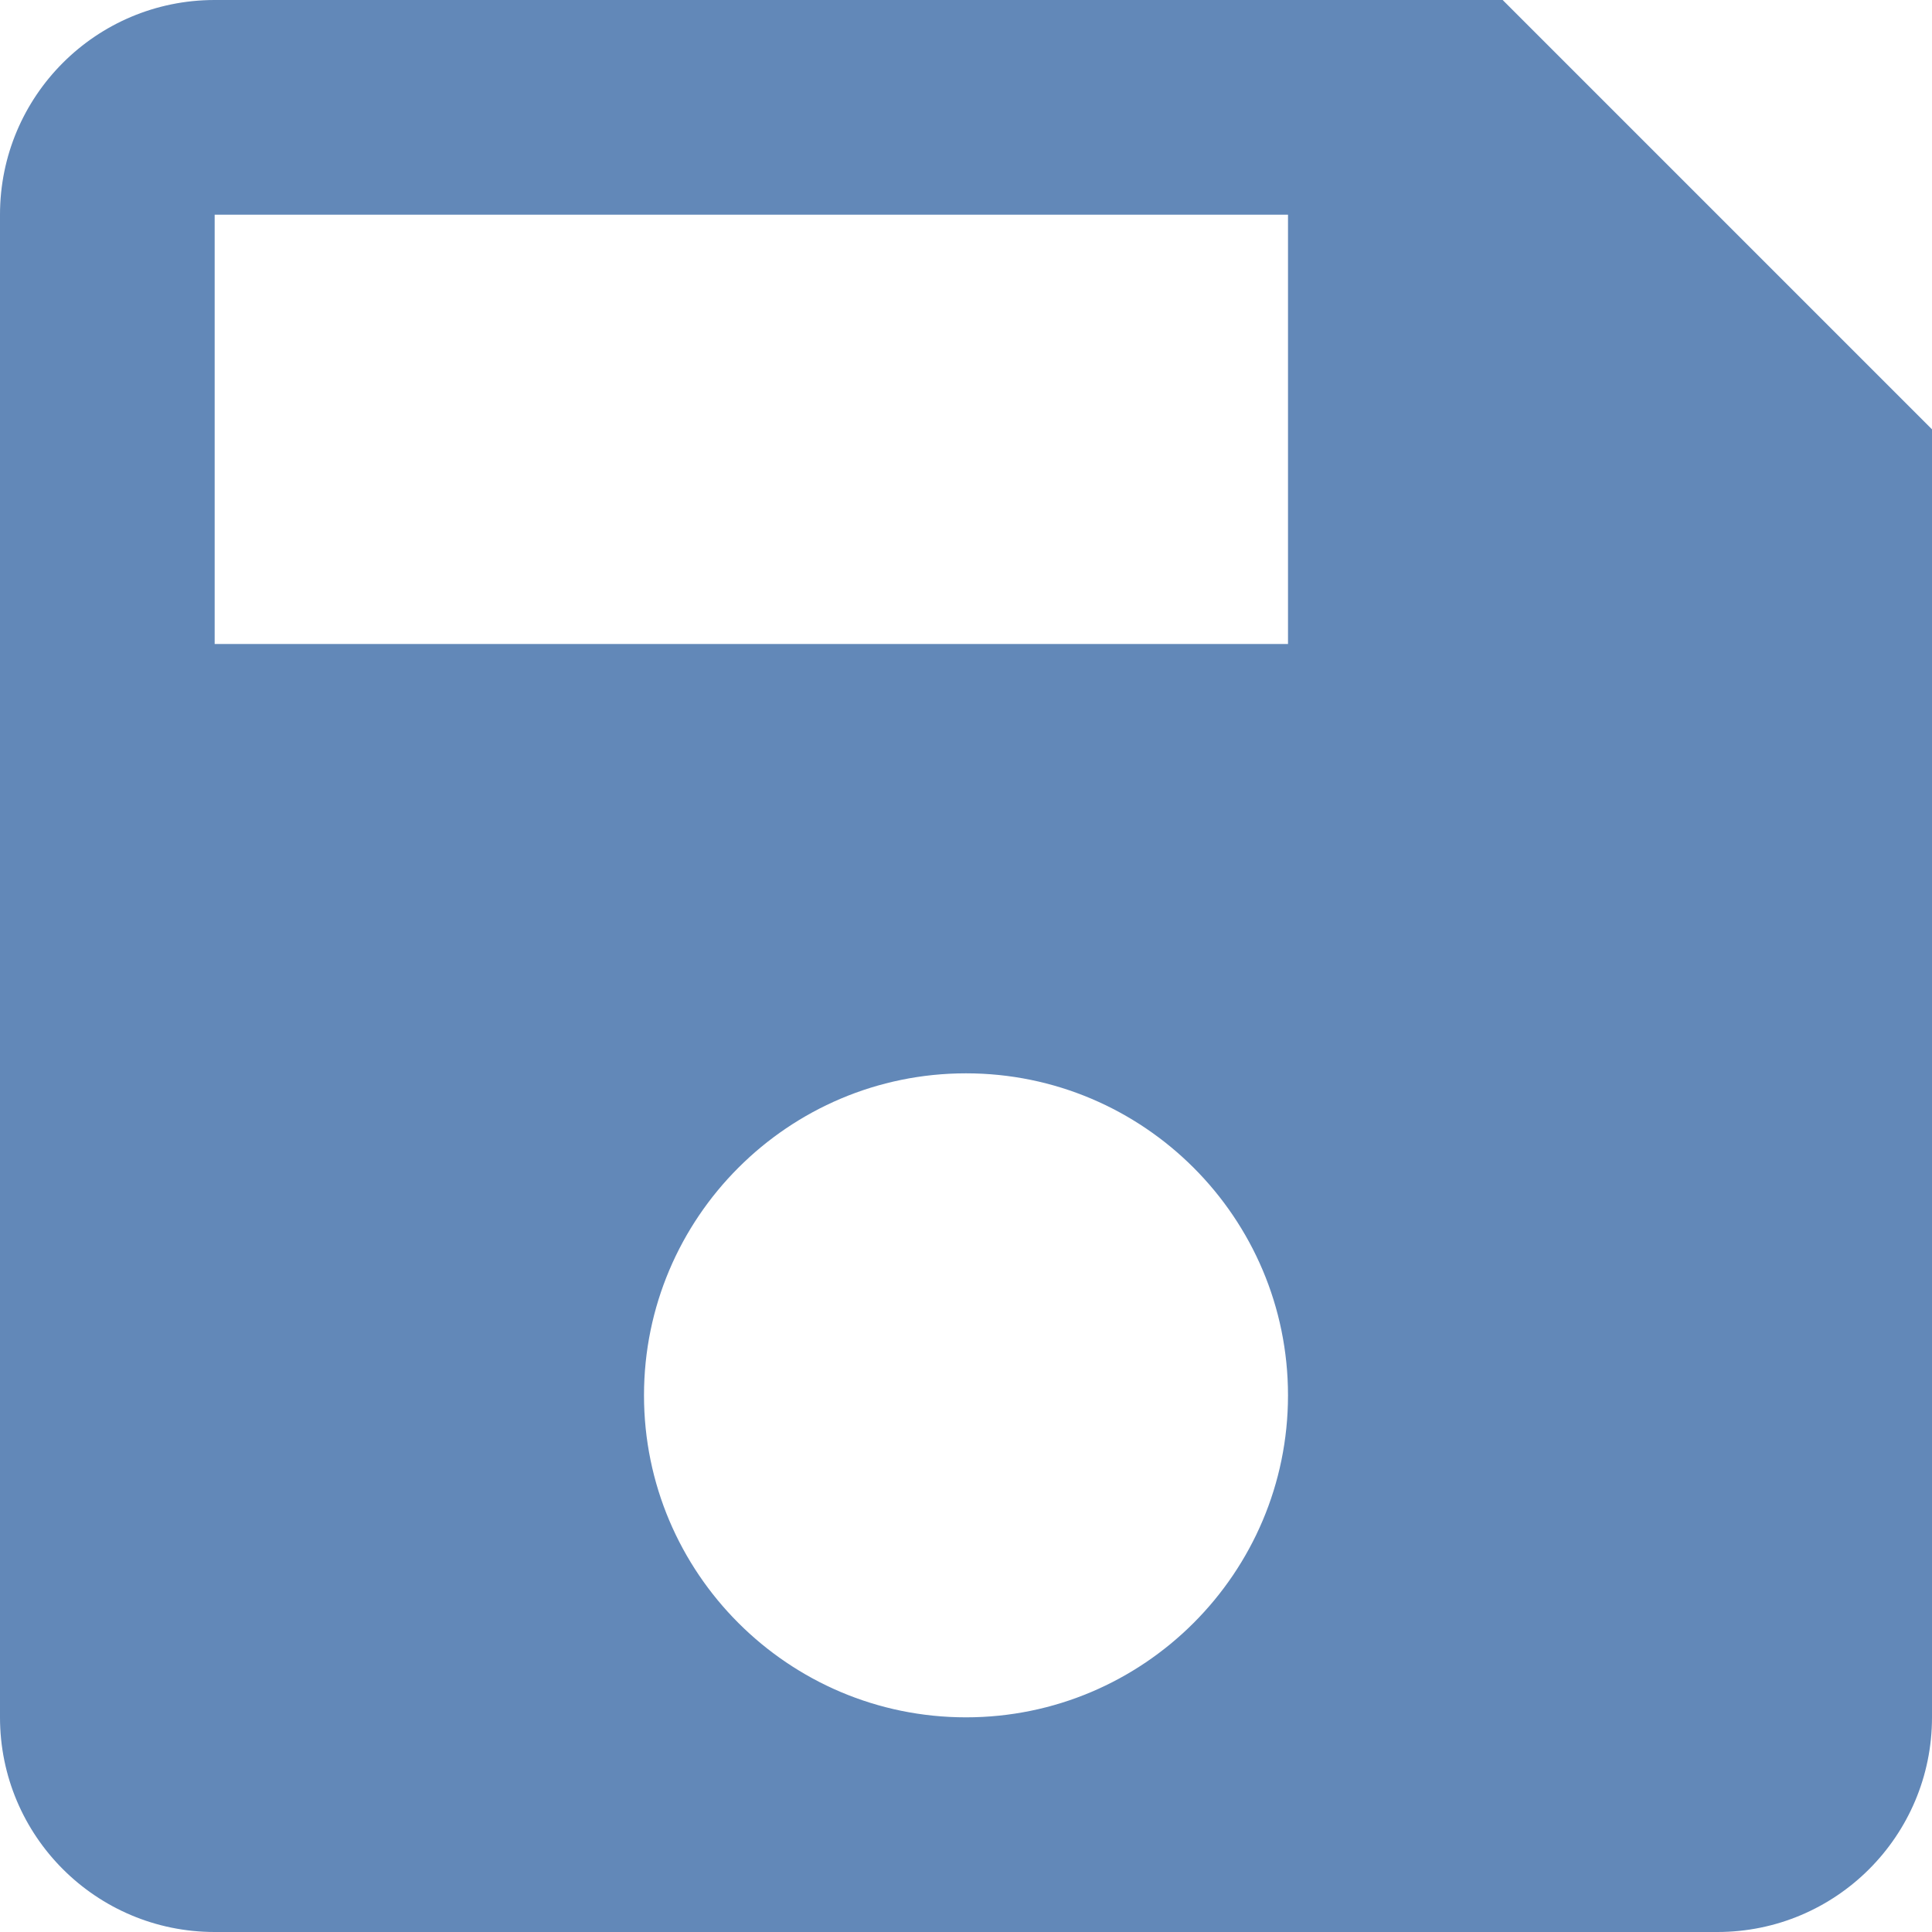 <svg xmlns="http://www.w3.org/2000/svg" width="36" height="36"><path d="M28 0H4C1.79 0 0 1.79 0 4v28c0 2.21 1.79 4 4 4h28c2.21 0 4-1.79 4-4V8l-8-8ZM18 32c-3.31 0-6-2.69-6-6s2.69-6 6-6 6 2.69 6 6-2.69 6-6 6zm6-20H4V4h20v8z" style="fill:#6288b8;fill-opacity:1"/></svg>